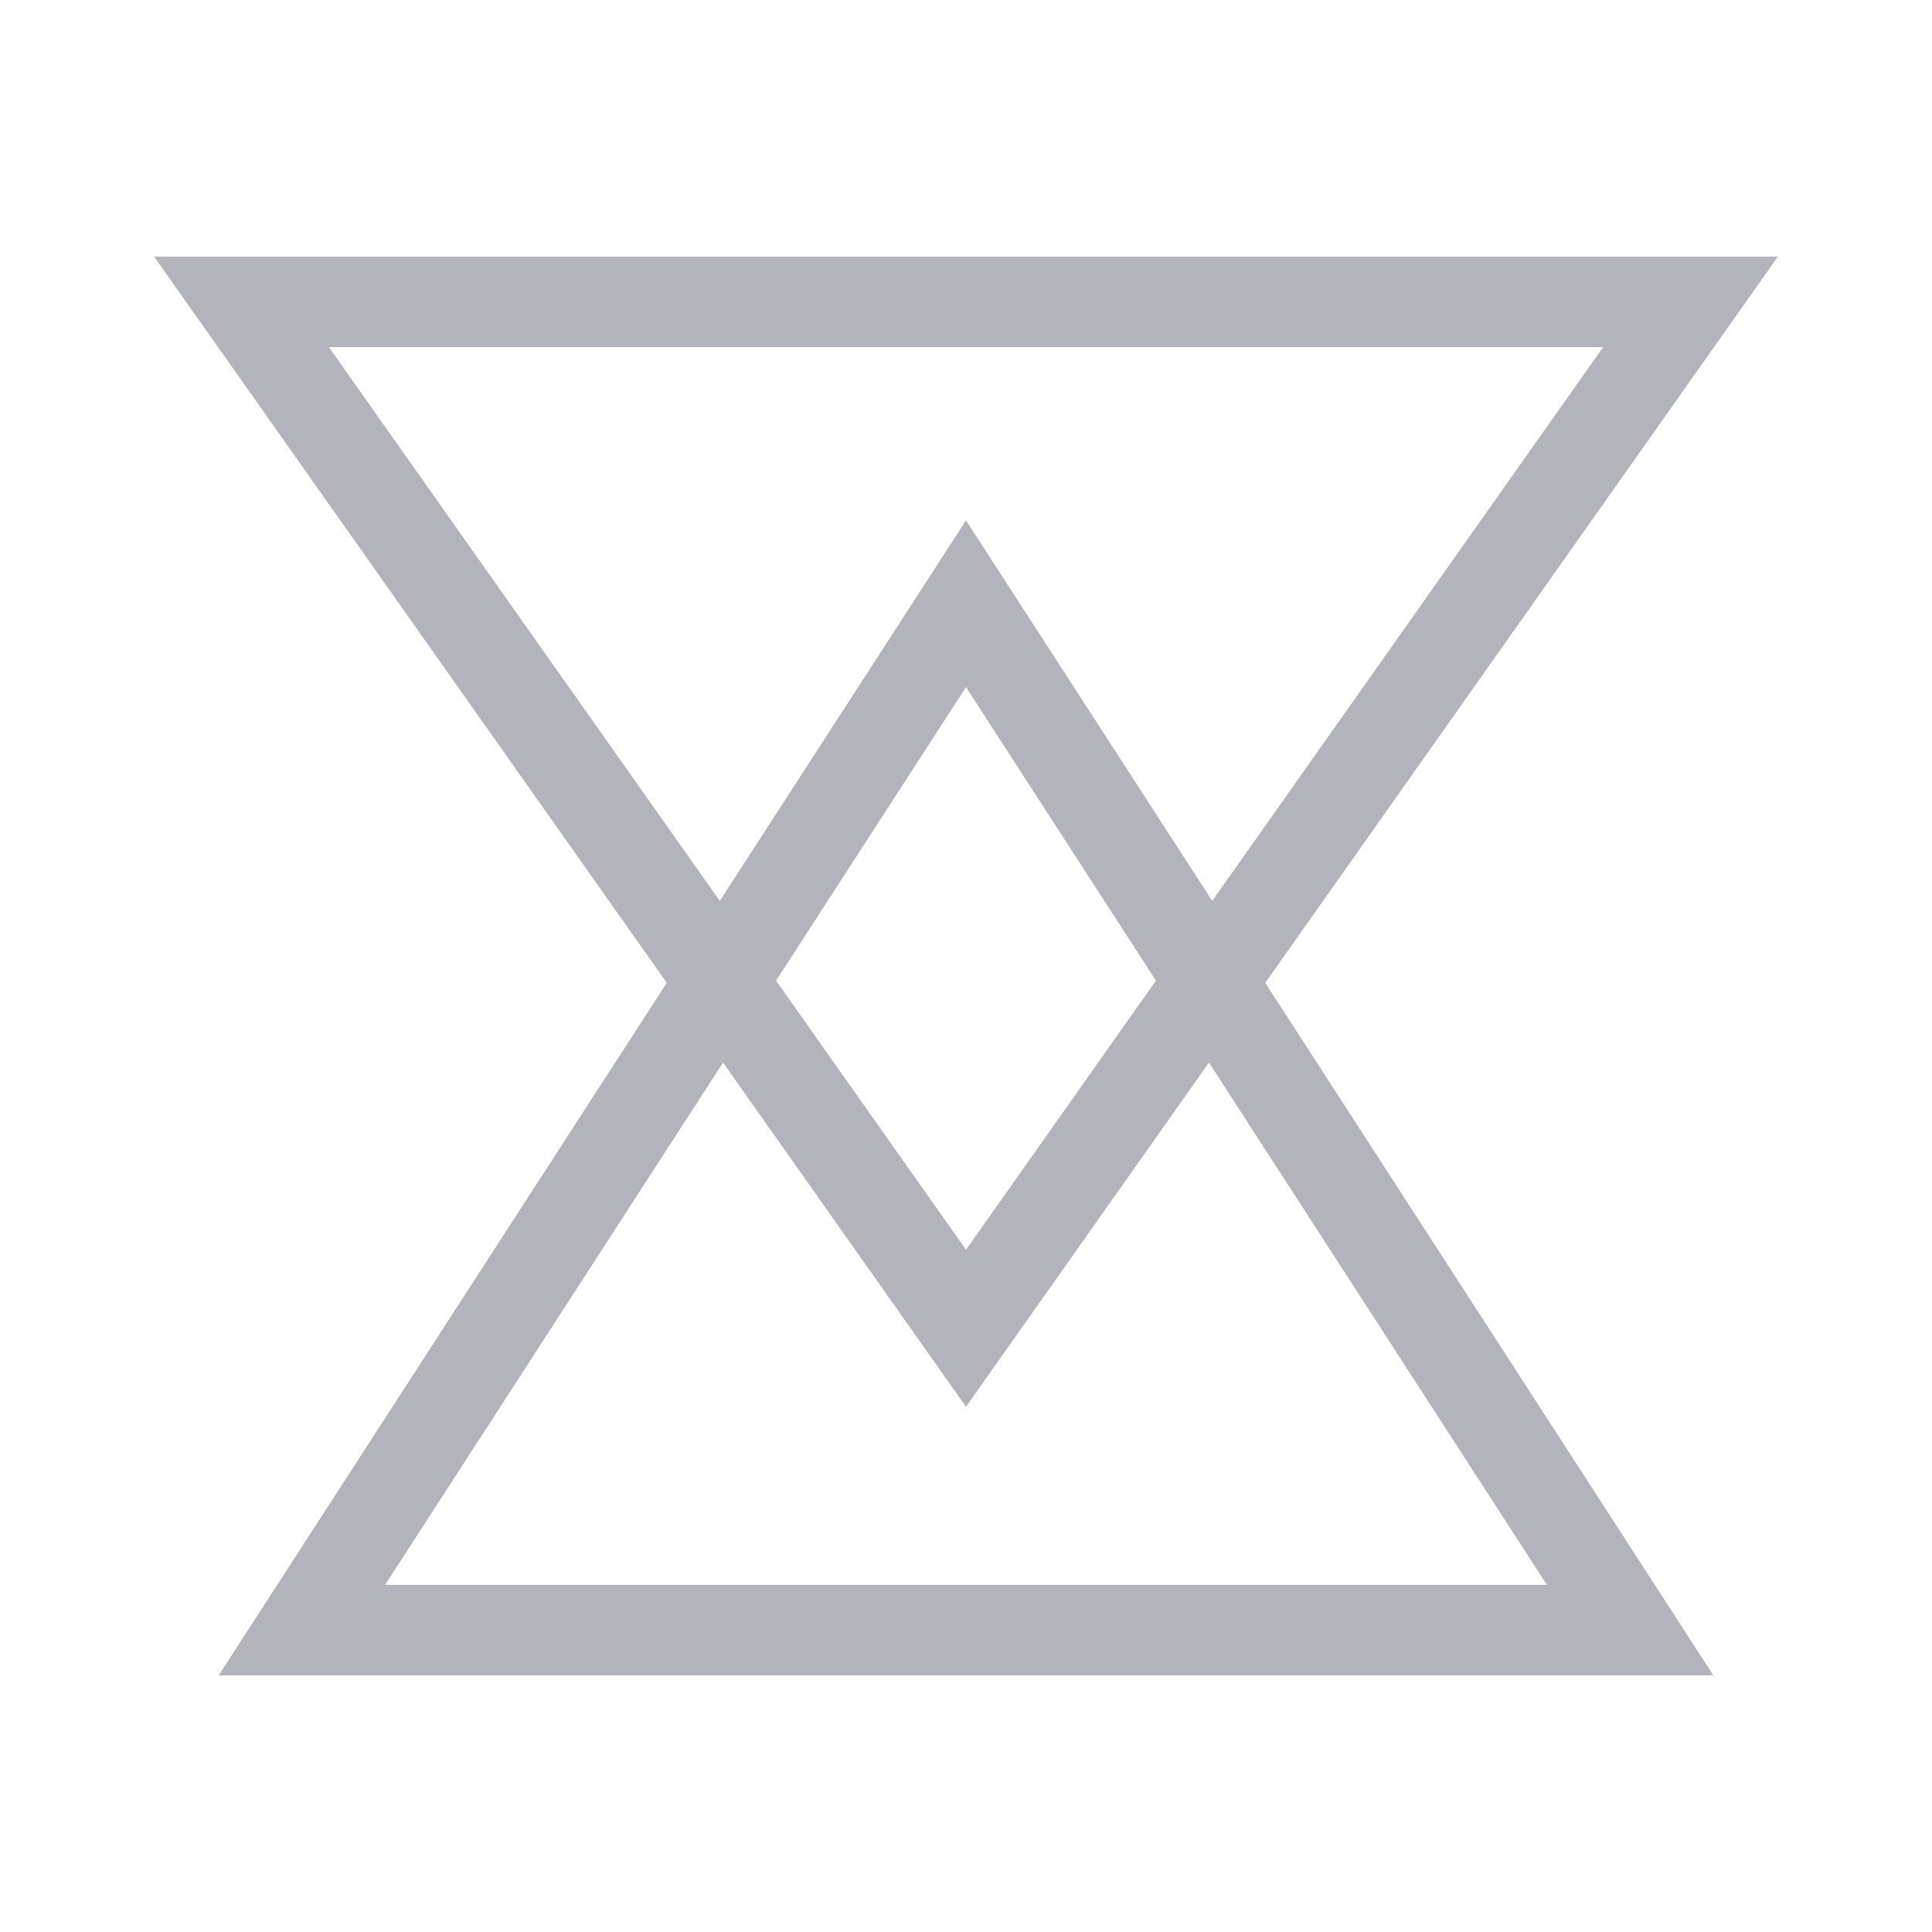 <svg xmlns="http://www.w3.org/2000/svg" fill="none" viewBox="0 0 32 32" height="32" width="32"><g opacity="0.3"><path stroke-width="1.5" stroke="#01001F" d="M16 22L28 5H4L16 22Z"/><path stroke-width="1.5" stroke="#01001F" d="M16 10L27 27H5L16 10Z"/></g></svg>